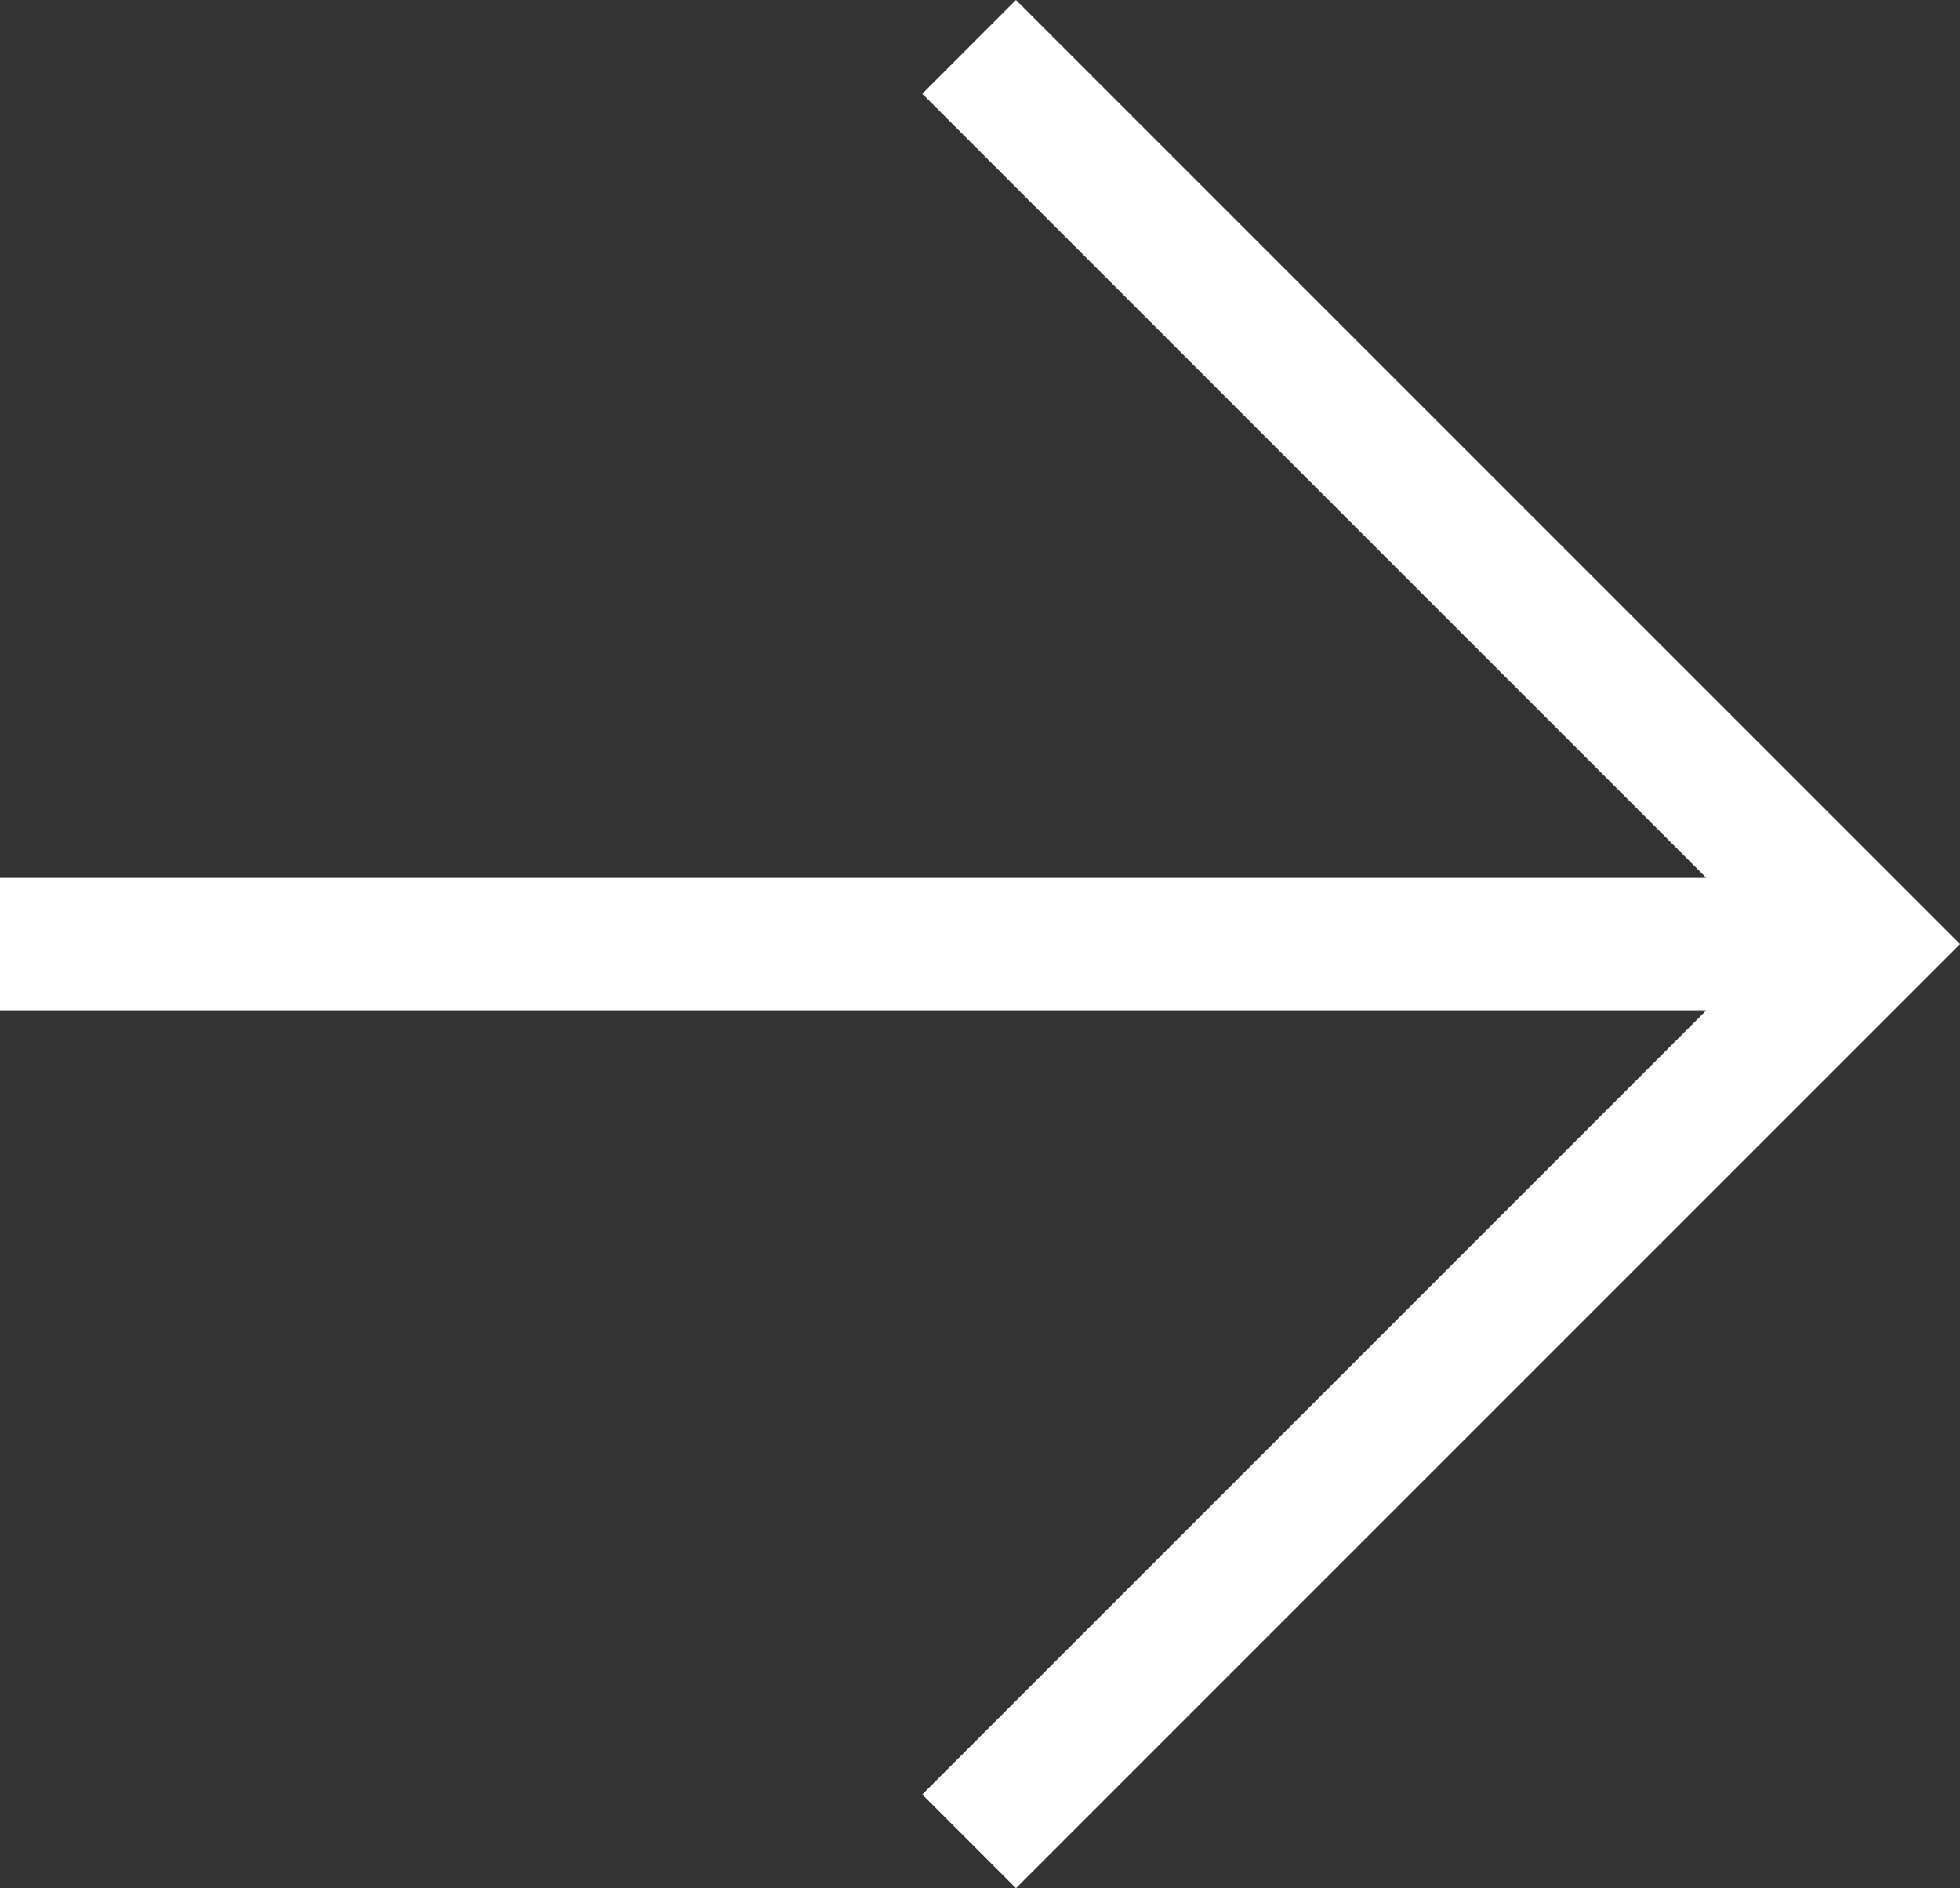 <?xml version="1.0" encoding="utf-8"?>
<!-- Generator: Adobe Illustrator 16.0.2, SVG Export Plug-In . SVG Version: 6.00 Build 0)  -->
<!DOCTYPE svg PUBLIC "-//W3C//DTD SVG 1.1//EN" "http://www.w3.org/Graphics/SVG/1.1/DTD/svg11.dtd">
<svg version="1.1" id="Layer_1" xmlns="http://www.w3.org/2000/svg" xmlns:xlink="http://www.w3.org/1999/xlink" x="0px" y="0px"
	 width="46.922px" height="45.199px" viewBox="0 0 46.922 45.199" enable-background="new 0 0 46.922 45.199" xml:space="preserve" fill="#ffffff">
<rect x="0" y="0" width="46.922" height="45.199" fill="#333333" stroke="none"/>
<polygon points="24.322,0 22.079,2.244 40.849,21.013 0,21.013 0,24.186 40.849,24.186 22.079,42.956 24.322,45.199 46.922,22.599   "/>
</svg>
